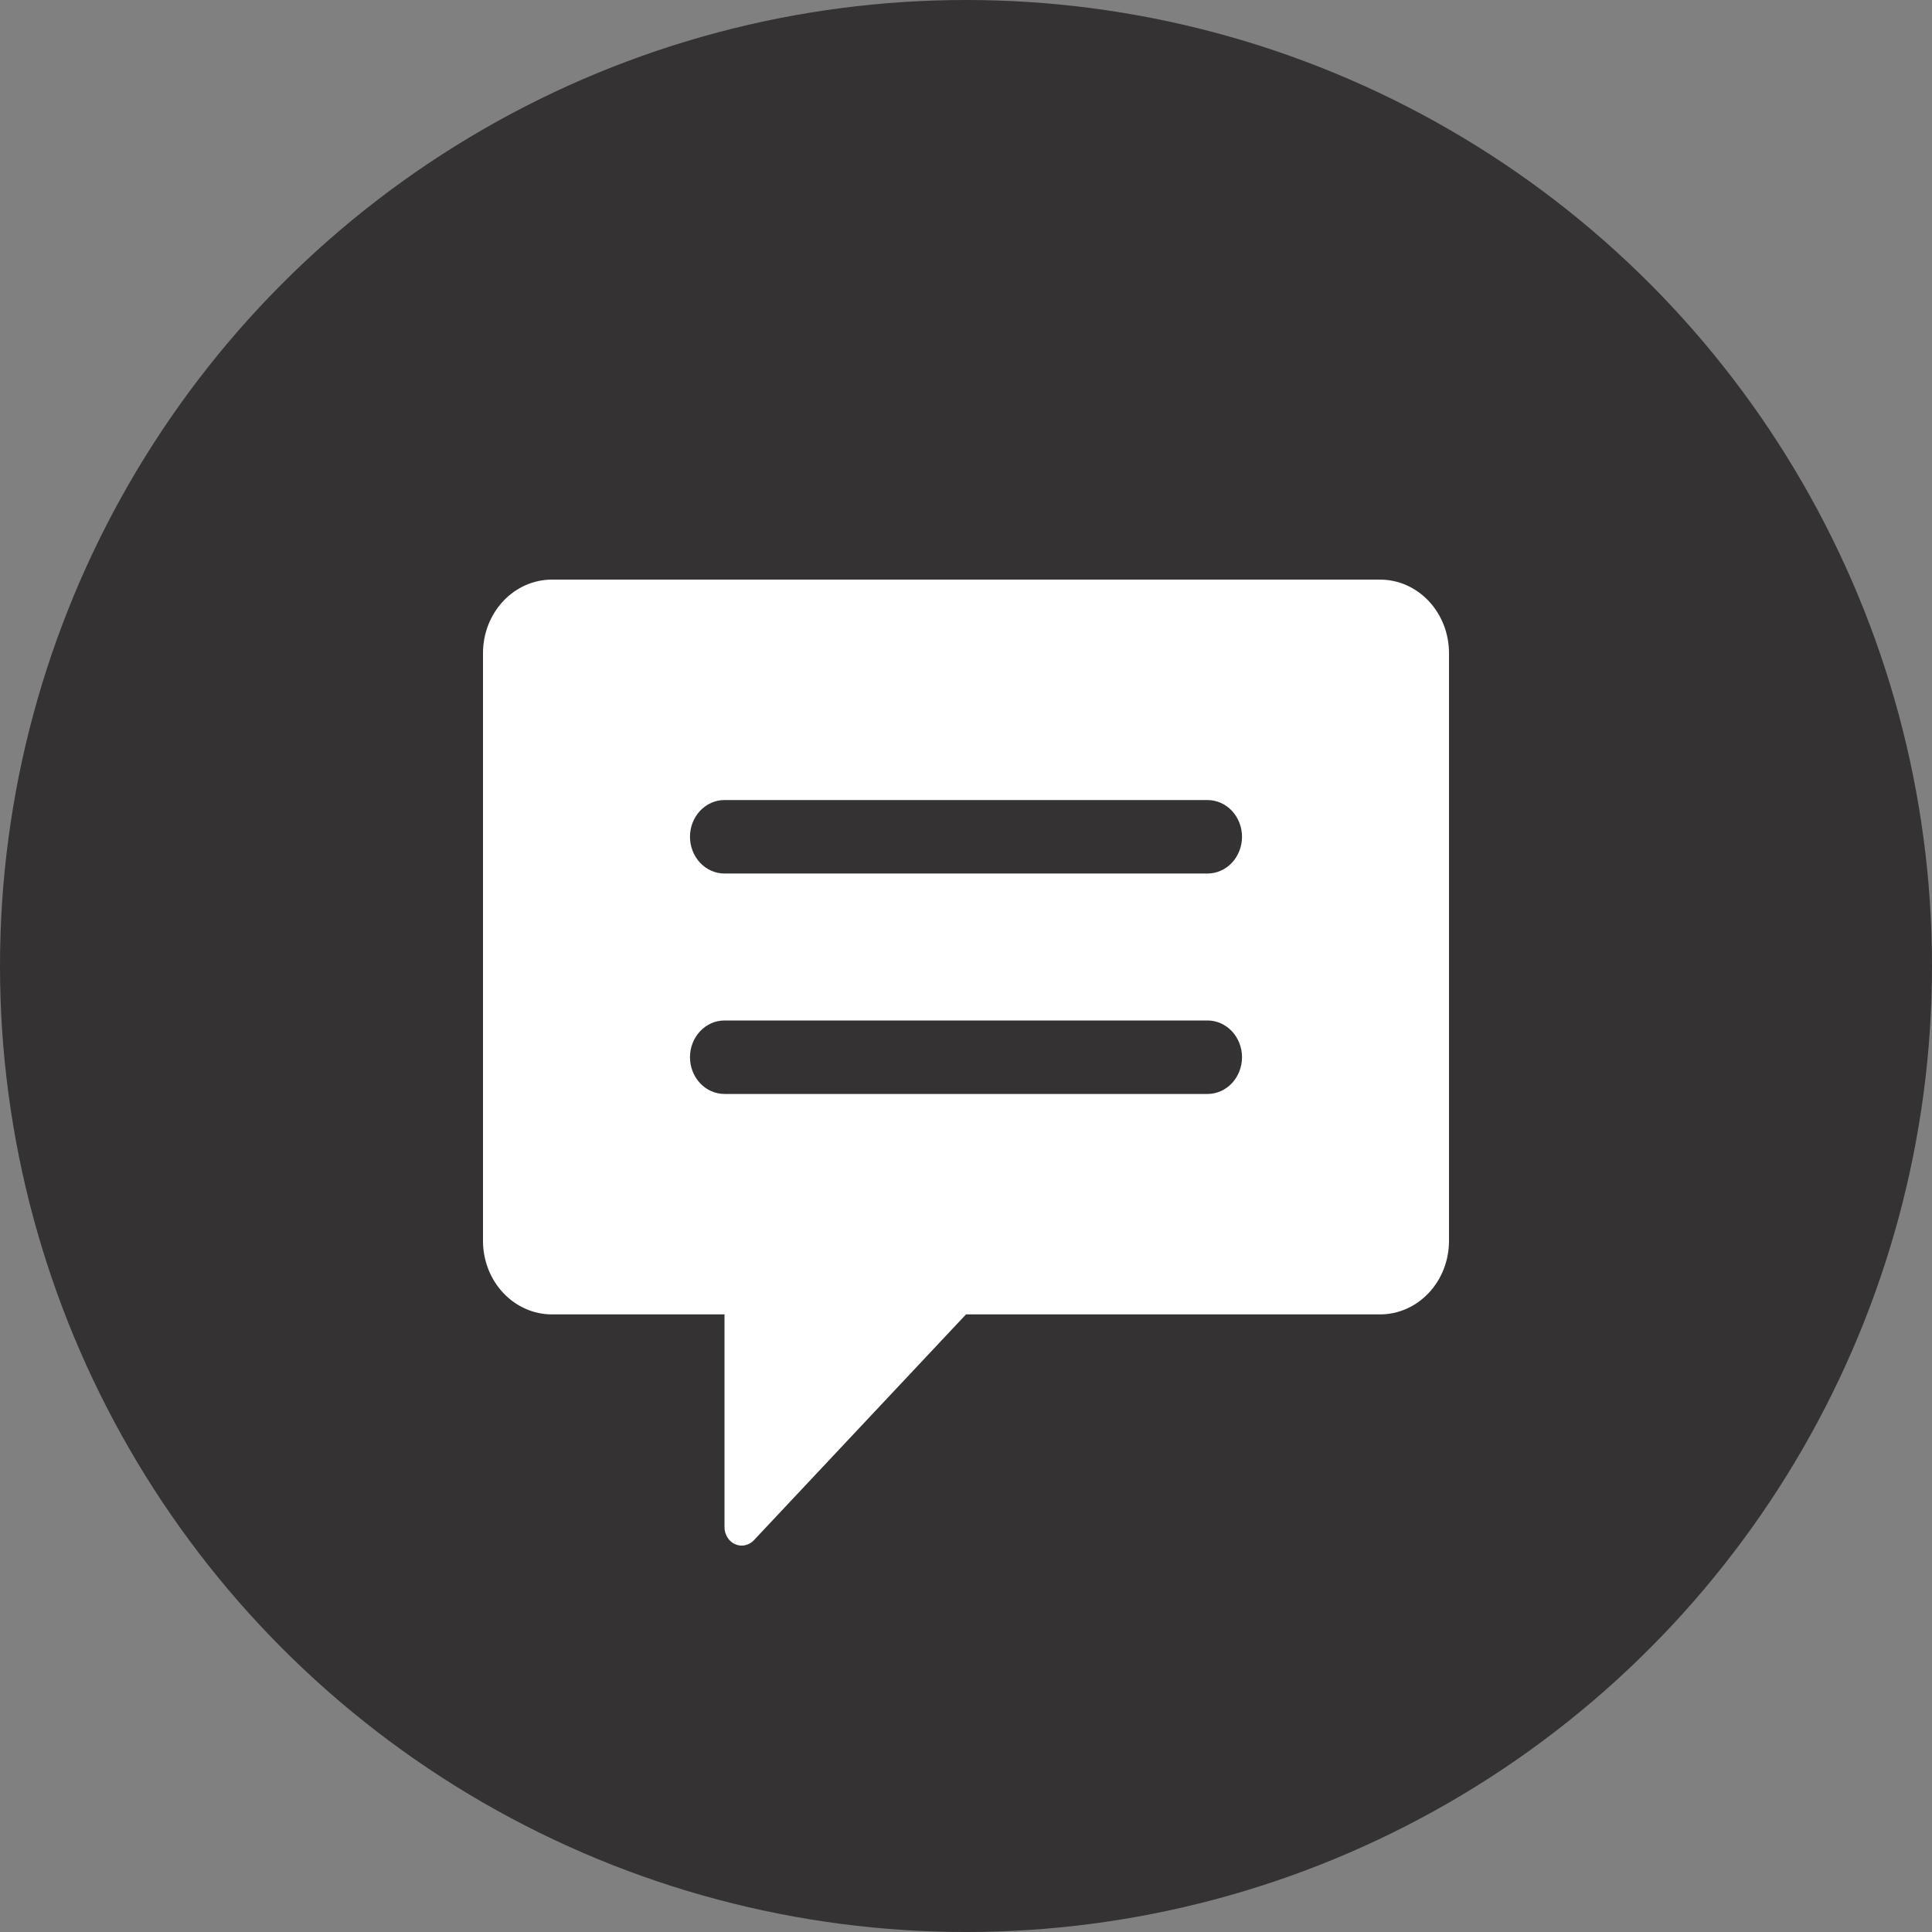 <?xml version="1.0" encoding="UTF-8"?> <svg xmlns="http://www.w3.org/2000/svg" width="30" height="30" viewBox="0 0 30 30" fill="none"><rect x="0" y="0" width="30" height="30" fill="#808080" stroke="none"/><circle cx="15" cy="15" r="15" fill="#343232"></circle><path fill-rule="evenodd" clip-rule="evenodd" d="M11.25 23.714V20.41H8.571C8.287 20.41 8.015 20.29 7.814 20.076C7.613 19.862 7.5 19.572 7.5 19.269V10.141C7.5 9.838 7.613 9.548 7.814 9.334C8.015 9.12 8.287 9 8.571 9H21.429C21.713 9 21.985 9.12 22.186 9.334C22.387 9.548 22.5 9.838 22.5 10.141V19.269C22.5 19.572 22.387 19.862 22.186 20.076C21.985 20.29 21.713 20.41 21.429 20.41H15L11.707 23.916C11.67 23.956 11.622 23.983 11.57 23.994C11.518 24.006 11.464 24 11.415 23.978C11.366 23.957 11.324 23.92 11.295 23.873C11.266 23.826 11.25 23.771 11.25 23.714ZM10.714 16.416C10.714 16.265 10.771 16.12 10.871 16.013C10.972 15.906 11.108 15.846 11.25 15.846H18.75C18.892 15.846 19.028 15.906 19.129 16.013C19.229 16.12 19.286 16.265 19.286 16.416C19.286 16.568 19.229 16.713 19.129 16.82C19.028 16.927 18.892 16.987 18.75 16.987H11.25C11.108 16.987 10.972 16.927 10.871 16.82C10.771 16.713 10.714 16.568 10.714 16.416ZM11.25 12.423C11.108 12.423 10.972 12.483 10.871 12.59C10.771 12.697 10.714 12.842 10.714 12.993C10.714 13.145 10.771 13.29 10.871 13.397C10.972 13.504 11.108 13.564 11.25 13.564H18.75C18.892 13.564 19.028 13.504 19.129 13.397C19.229 13.29 19.286 13.145 19.286 12.993C19.286 12.842 19.229 12.697 19.129 12.59C19.028 12.483 18.892 12.423 18.75 12.423H11.25Z" fill="white"></path></svg> 